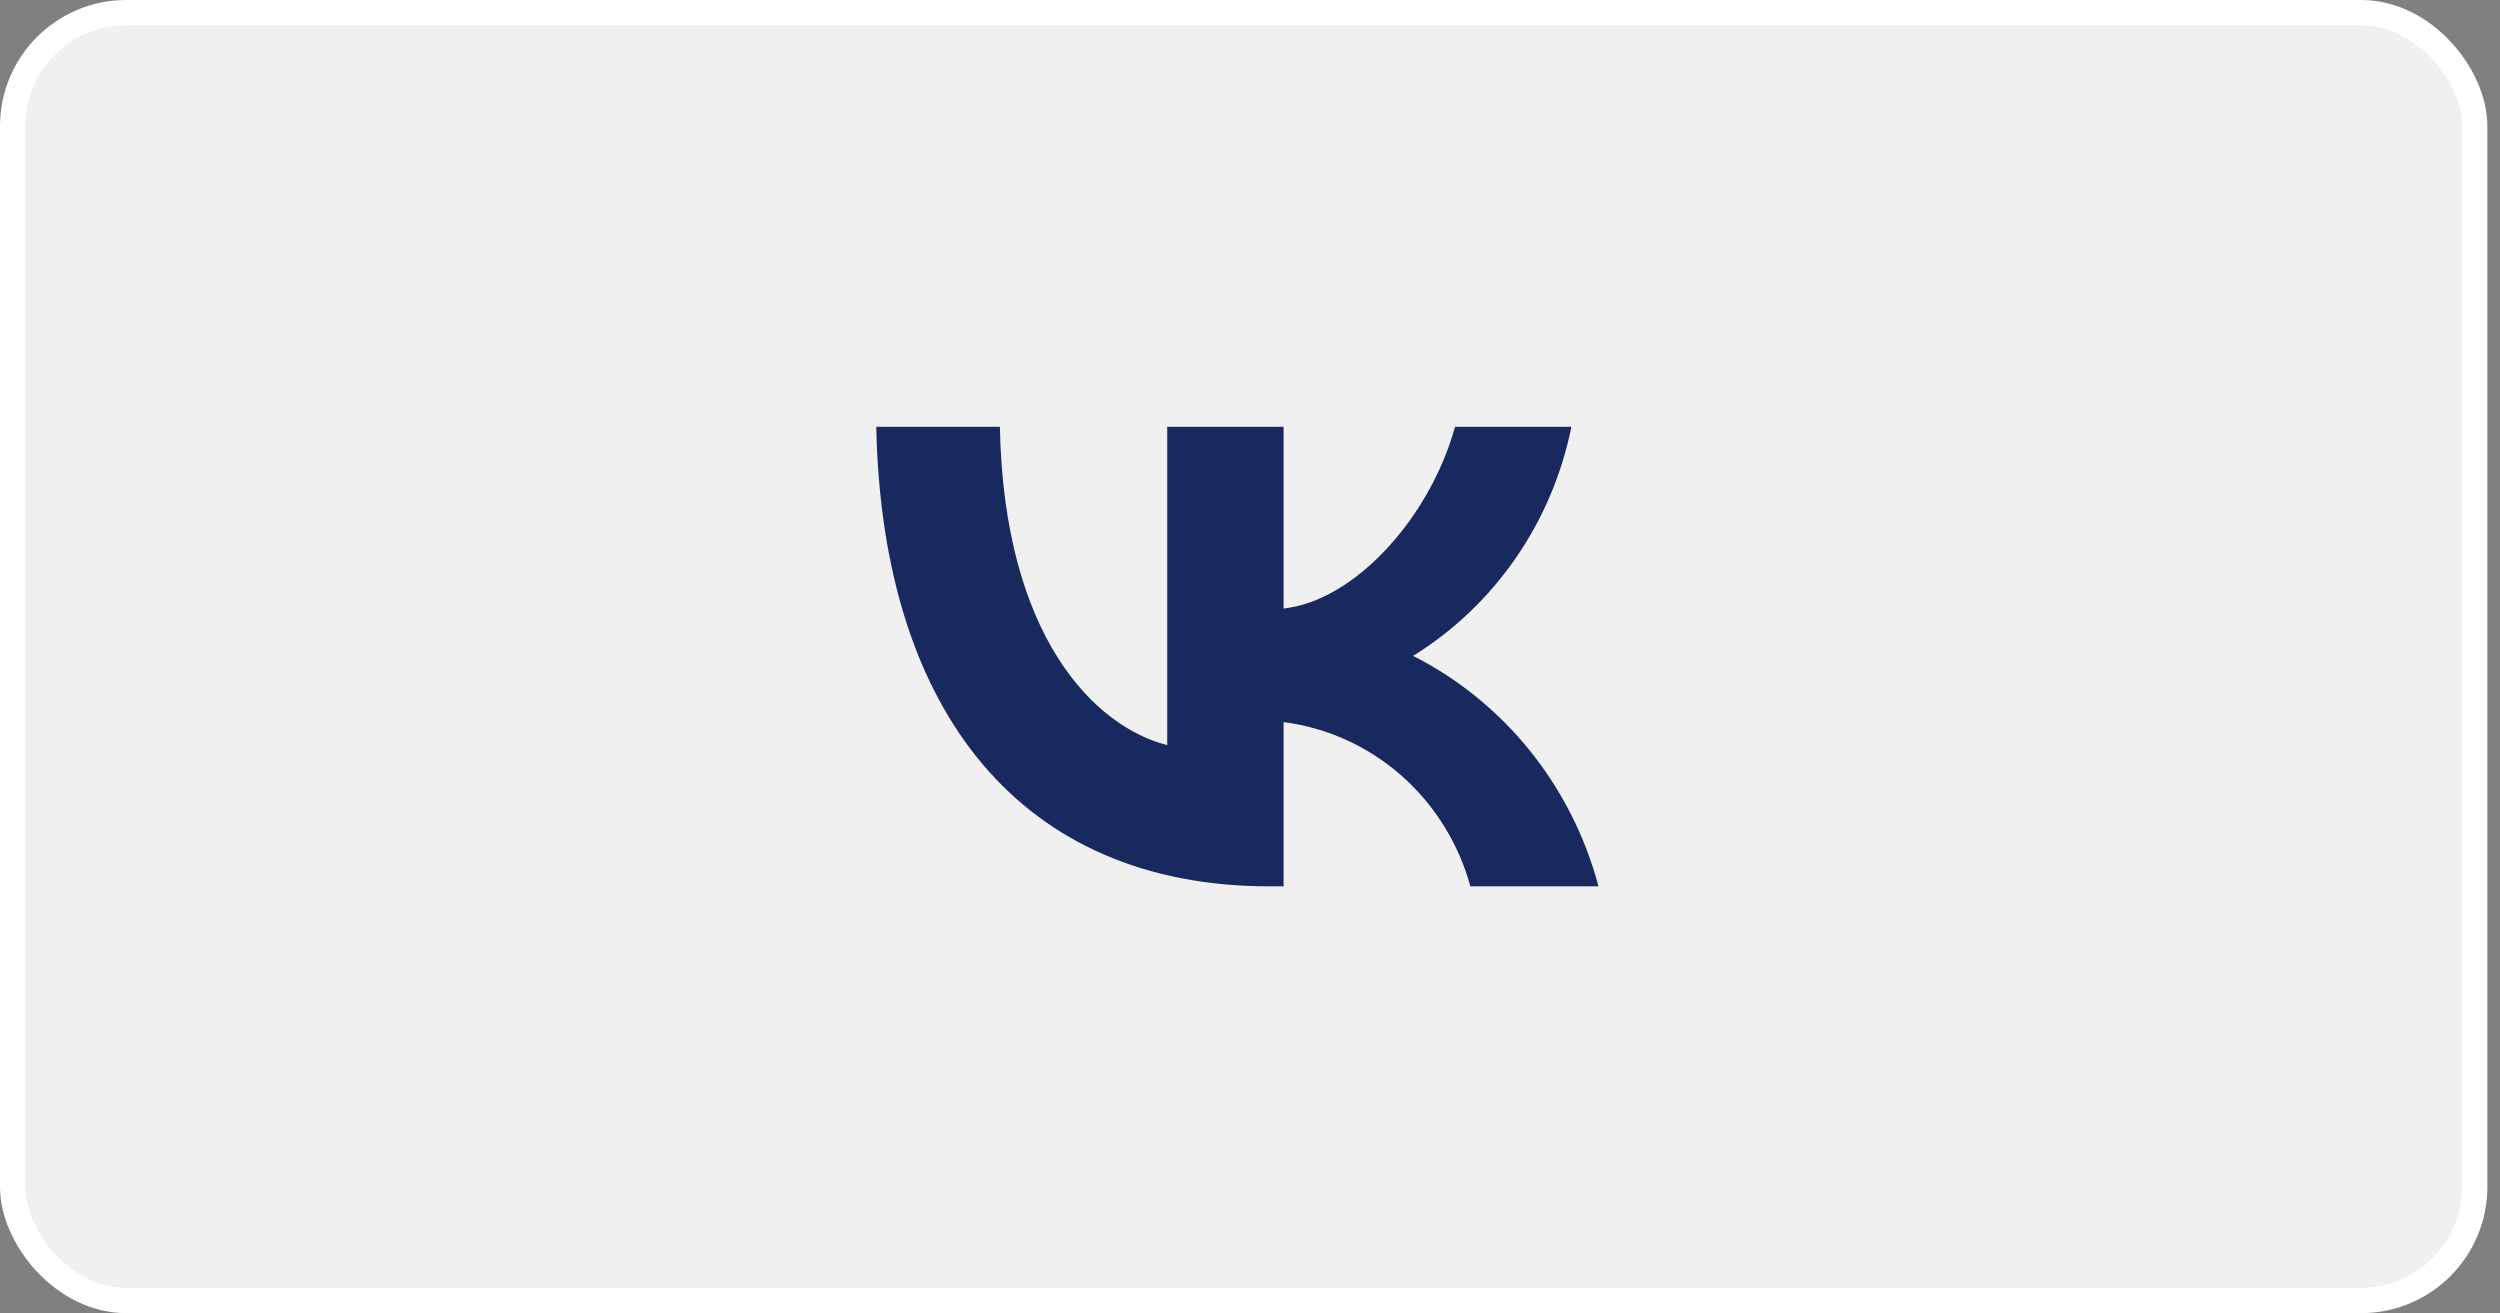 <?xml version="1.0" encoding="UTF-8"?> <svg xmlns="http://www.w3.org/2000/svg" width="99" height="52" viewBox="0 0 99 52" fill="none"><rect x="0" y="0" width="99" height="52" fill="#808080" stroke="none"/><rect x="0.5" y="0.5" width="97.5" height="51" rx="4.5" fill="#F0F0F0"></rect><rect x="0.5" y="0.5" width="97.5" height="51" rx="4.5" stroke="white"></rect><path d="M50.278 35.1C40.506 35.1 34.932 28.269 34.7 16.9H39.595C39.756 25.244 43.364 28.779 46.222 29.507V16.9H50.831V24.097C53.654 23.787 56.619 20.508 57.62 16.9H62.228C61.851 18.771 61.1 20.543 60.021 22.104C58.942 23.665 57.559 24.982 55.958 25.973C57.745 26.879 59.324 28.16 60.589 29.734C61.855 31.307 62.779 33.136 63.3 35.1H58.227C57.759 33.394 56.807 31.867 55.492 30.71C54.176 29.553 52.555 28.818 50.831 28.596V35.1H50.278V35.1Z" fill="#182960"></path></svg> 